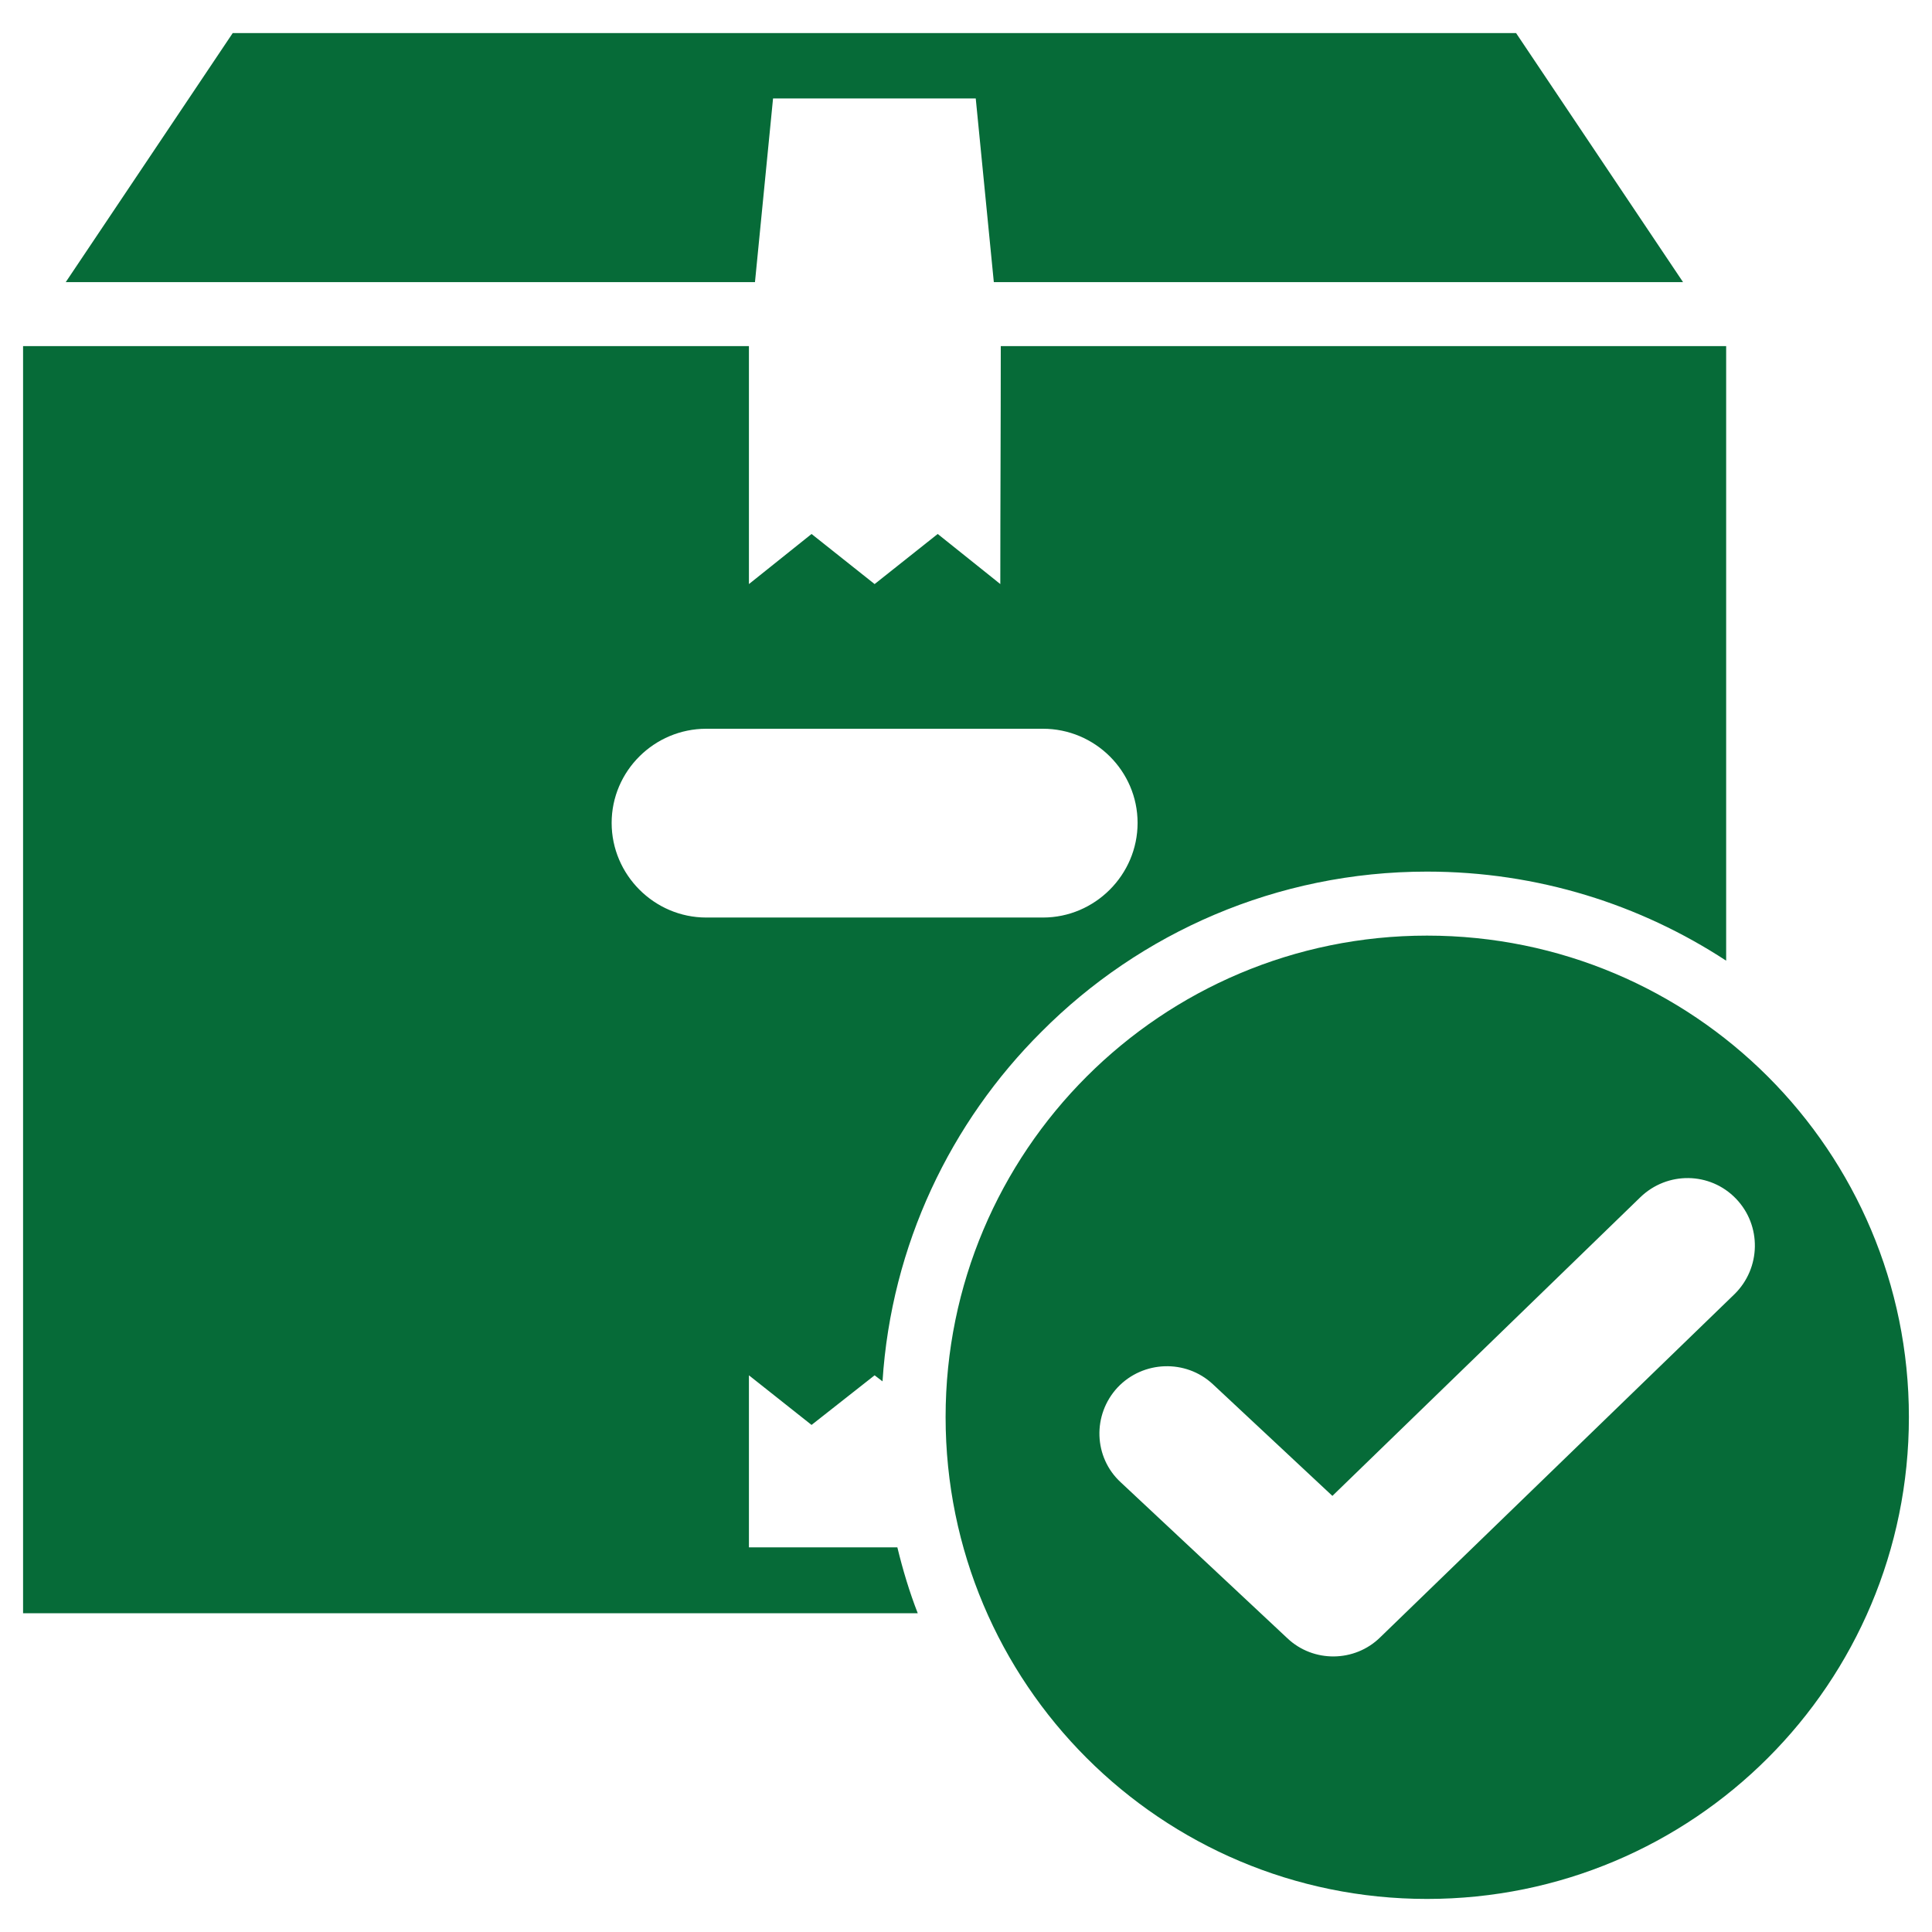 <?xml version="1.0" encoding="UTF-8"?> <svg xmlns="http://www.w3.org/2000/svg" width="70" height="70" viewBox="0 0 70 70" fill="none"><path fill-rule="evenodd" clip-rule="evenodd" d="M0.836 12.541H27.135V21.162L29.404 19.347L31.689 21.162L33.975 19.347L36.243 21.162C36.243 18.288 36.26 15.415 36.26 12.541H62.542V34.807C59.433 32.774 55.72 31.58 51.703 31.58C46.259 31.58 41.301 33.798 37.739 37.378C34.445 40.655 32.294 45.108 31.975 50.049L31.689 49.83L29.404 51.628L27.135 49.83V56.064H32.513C32.714 56.888 32.95 57.678 33.252 58.451H0.836V12.541ZM64.055 39.008C60.896 35.849 56.526 33.899 51.703 33.899C46.897 33.899 42.528 35.849 39.369 39.008C36.21 42.167 34.261 46.536 34.261 51.342C34.261 56.165 36.21 60.535 39.369 63.693C42.528 66.853 46.897 68.802 51.703 68.802C56.526 68.802 60.896 66.853 64.055 63.693C67.214 60.535 69.163 56.165 69.163 51.342C69.163 46.536 67.214 42.167 64.055 39.008ZM40.612 53.712C39.621 52.805 39.571 51.258 40.495 50.267C41.419 49.292 42.965 49.242 43.94 50.149L48.275 54.199L59.433 43.378C60.408 42.436 61.954 42.453 62.895 43.427C63.836 44.402 63.803 45.948 62.845 46.889L50.006 59.325C49.082 60.232 47.586 60.249 46.645 59.358L40.612 53.712ZM2.382 10.222L8.432 1.198H54.93L60.98 10.222H36.008L35.353 3.567H28.009L27.354 10.222H2.382ZM25.589 26.404H37.789C39.672 26.404 41.217 27.934 41.217 29.816C41.217 31.698 39.671 33.244 37.789 33.244H25.589C23.707 33.244 22.161 31.698 22.161 29.816C22.161 27.934 23.707 26.404 25.589 26.404Z" fill="#066B38"></path></svg> 